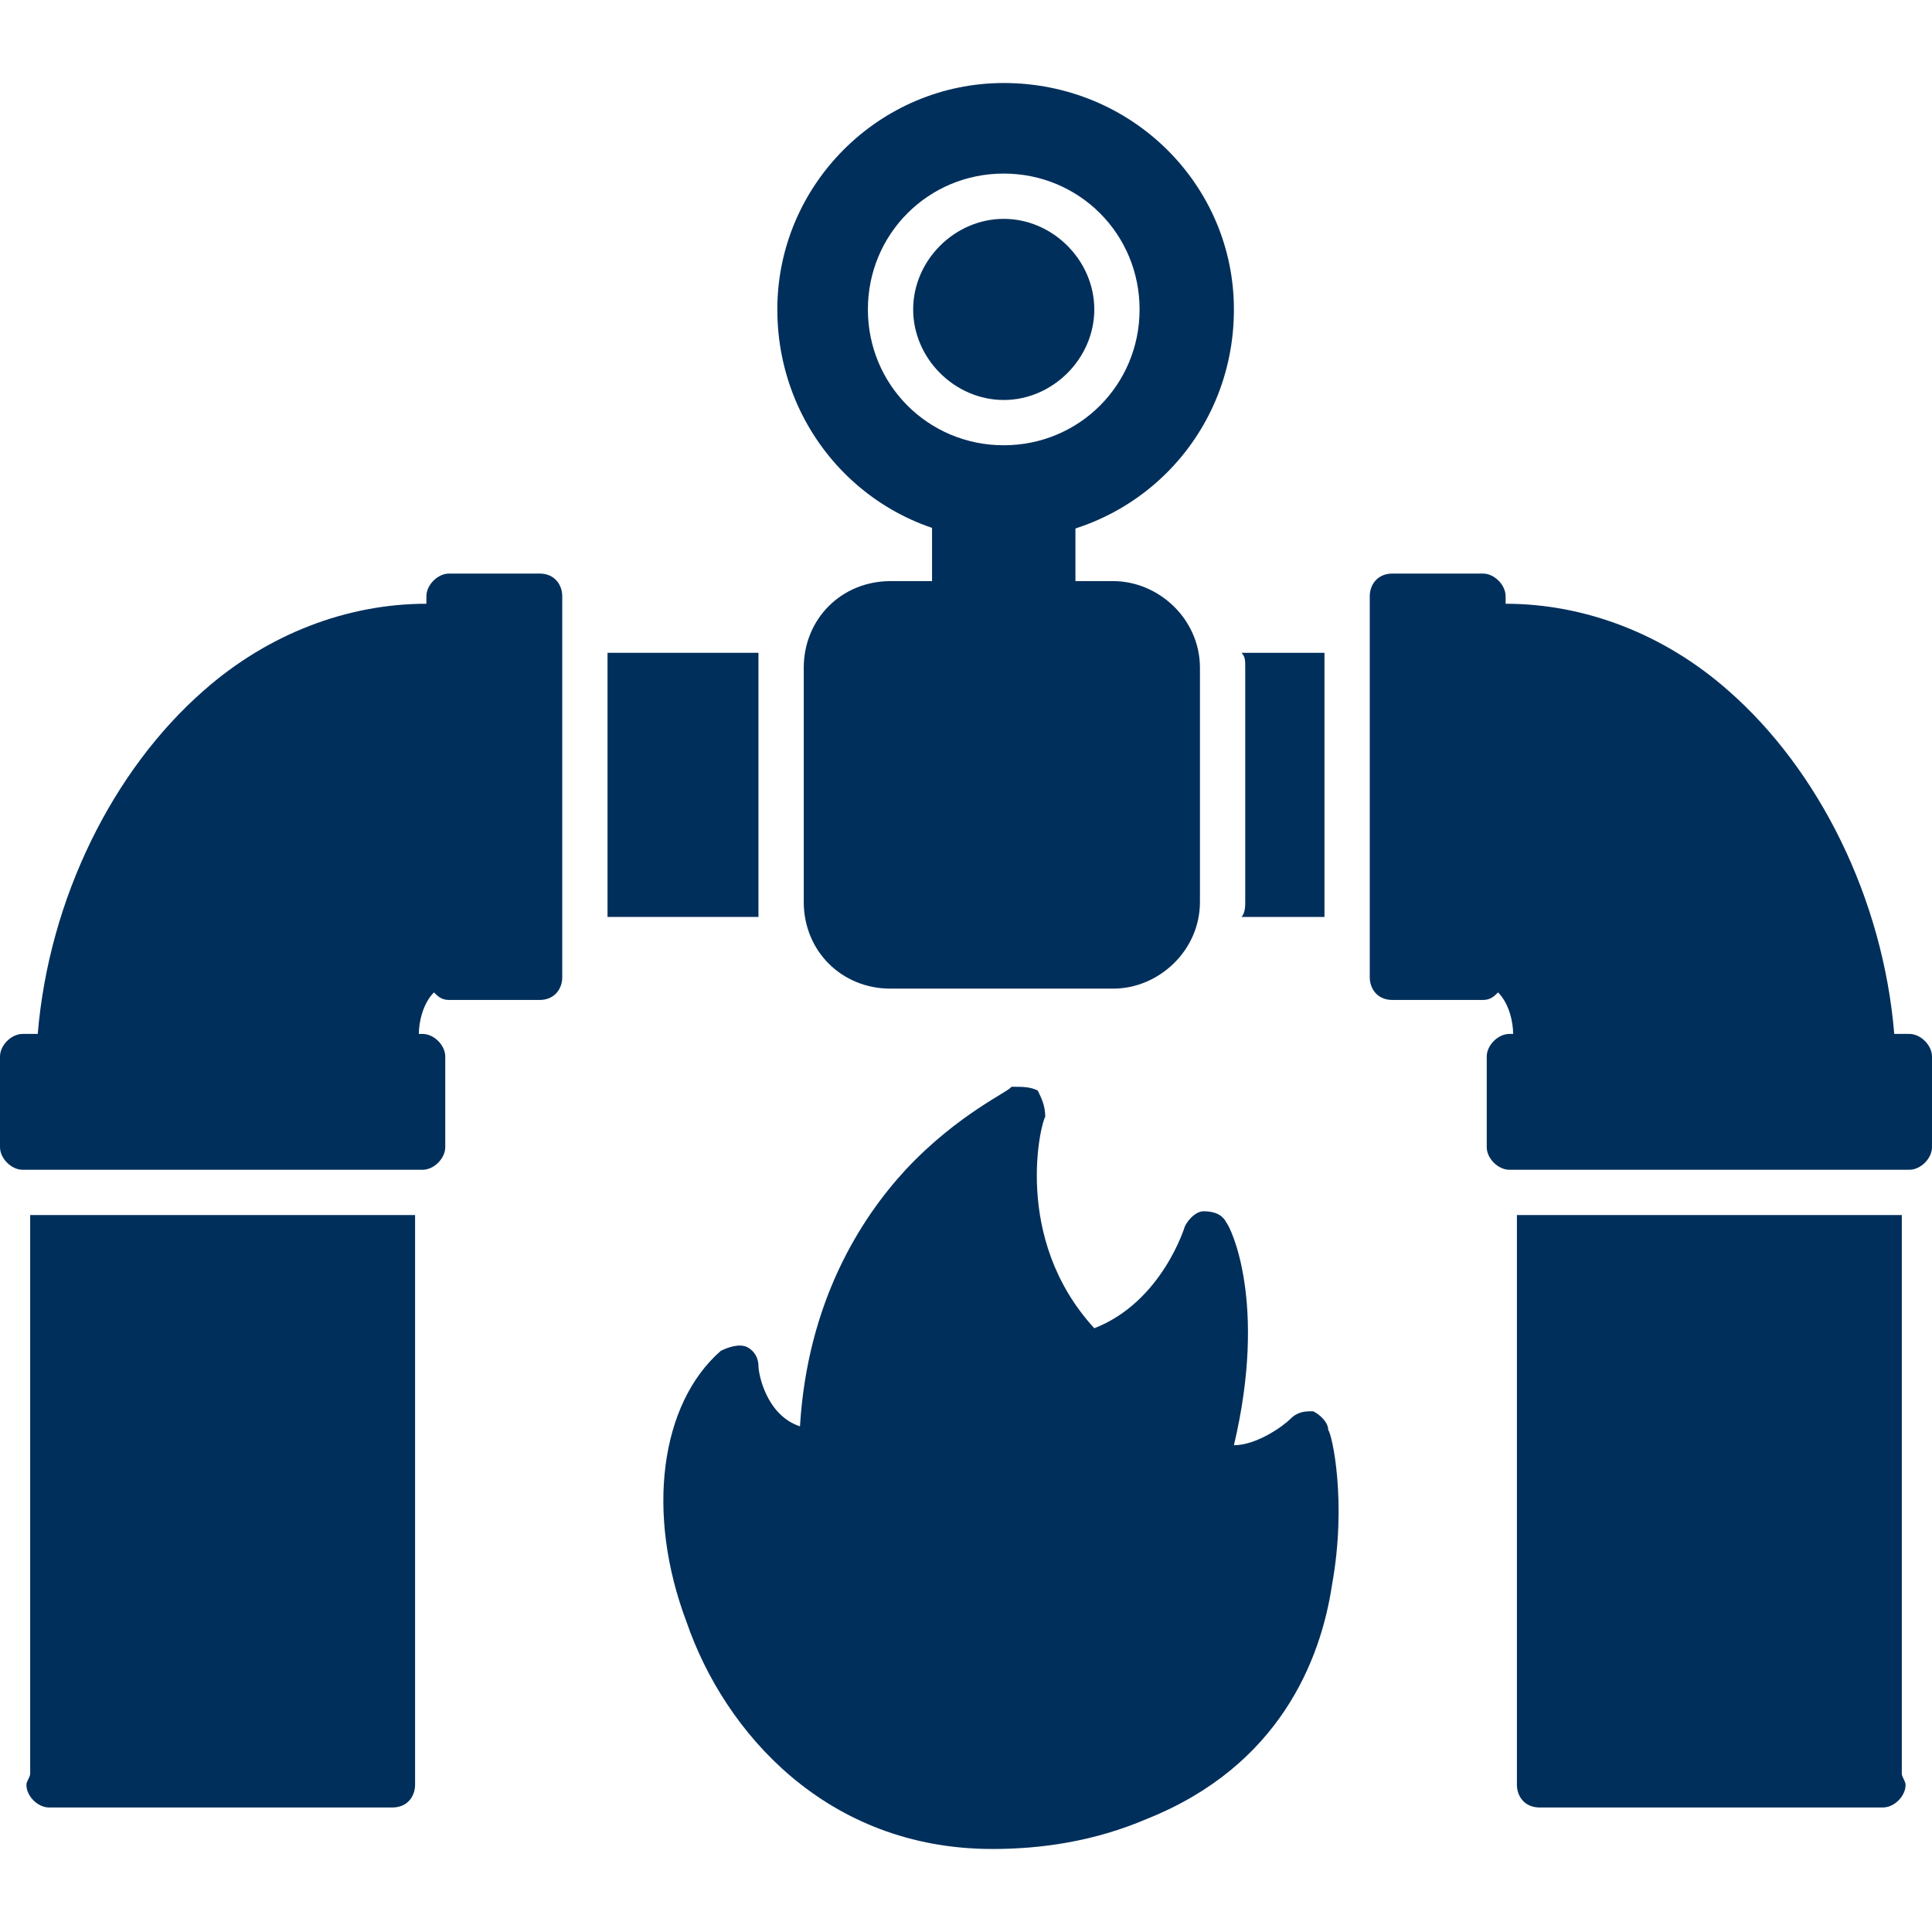 <svg clip-rule="evenodd" fill-rule="evenodd" height="300" image-rendering="optimizeQuality" shape-rendering="geometricPrecision" text-rendering="geometricPrecision" viewBox="0 0 512 512" width="300" xmlns="http://www.w3.org/2000/svg" version="1.1" xmlns:xlink="http://www.w3.org/1999/xlink" xmlns:svgjs="http://svgjs.dev/svgjs"><g width="100%" height="100%" transform="matrix(1,0,0,1,0,0)"><g id="Layer_x0020_1"><g id="_285210016"><path d="m143 265h-24c-2 0-3-1-4-2-3 3-4 8-4 11h1c3 0 6 3 6 6v24c0 3-3 6-6 6h-106c-3 0-6-3-6-6v-24c0-3 3-6 6-6h4c3-36 20-70 44-91 17-15 38-23 59-23v-2c0-3 3-6 6-6h24c4 0 6 3 6 6v101c0 3-2 6-6 6z" fill="#012f5b" fill-opacity="1" data-original-color="#000000ff" stroke="none" stroke-opacity="1"/><path d="m8 470v-148h102v150 1c0 3-2 6-6 6h-91c-3 0-6-3-6-6 0-1 1-2 1-3z" fill="#012f5b" fill-opacity="1" data-original-color="#000000ff" stroke="none" stroke-opacity="1"/><path d="m201 243h-40v-70h40v4 62z" fill="#012f5b" fill-opacity="1" data-original-color="#000000ff" stroke="none" stroke-opacity="1"/><path d="m351 243h-22c1-1 1-3 1-4v-62c0-2 0-3-1-4h22z" fill="#012f5b" fill-opacity="1" data-original-color="#000000ff" stroke="none" stroke-opacity="1"/><path d="m295 262h-59c-13 0-23-10-23-23v-62c0-13 10-23 23-23h59c12 0 23 10 23 23v62c0 13-11 23-23 23z" fill="#012f5b" fill-opacity="1" data-original-color="#000000ff" stroke="none" stroke-opacity="1"/><path d="m279 166h-26c-3 0-6-3-6-6v-25c0-3 3-6 6-6h26c3 0 6 3 6 6v25c0 3-3 6-6 6z" fill="#012f5b" fill-opacity="1" data-original-color="#000000ff" stroke="none" stroke-opacity="1"/><path d="m266 143c-33 0-60-27-60-61 0-33 27-60 60-60 34 0 61 27 61 60 0 34-27 61-61 61zm0-25c-20 0-36-16-36-36s16-36 36-36 36 16 36 36-16 36-36 36zm0-60c-13 0-24 11-24 24s11 24 24 24 24-11 24-24-11-24-24-24z" fill="#012f5b" fill-opacity="1" data-original-color="#000000ff" stroke="none" stroke-opacity="1"/><path d="m263 490c-44 0-71-31-81-60-11-29-7-58 9-72 2-1 5-2 7-1s3 3 3 5 2 13 11 16c2-33 16-55 28-68 14-15 28-21 28-22 3 0 5 0 7 1 1 2 2 4 2 7-1 1-9 32 13 56 18-7 24-27 24-27 1-2 3-4 5-4 3 0 5 1 6 3 1 1 11 21 2 59 6 0 13-5 15-7s4-2 6-2c2 1 4 3 4 5 1 1 5 19 1 41-3 20-14 48-49 62-14 6-28 8-41 8z" fill="#012f5b" fill-opacity="1" data-original-color="#000000ff" stroke="none" stroke-opacity="1"/><path d="m369 265h24c2 0 3-1 4-2 3 3 4 8 4 11h-1c-3 0-6 3-6 6v24c0 3 3 6 6 6h106c3 0 6-3 6-6v-24c0-3-3-6-6-6h-4c-3-36-20-70-44-91-17-15-38-23-59-23v-2c0-3-3-6-6-6h-24c-4 0-6 3-6 6v101c0 3 2 6 6 6z" fill="#012f5b" fill-opacity="1" data-original-color="#000000ff" stroke="none" stroke-opacity="1"/><path d="m504 470v-148h-102v150 1c0 3 2 6 6 6h91c3 0 6-3 6-6 0-1-1-2-1-3z" fill="#012f5b" fill-opacity="1" data-original-color="#000000ff" stroke="none" stroke-opacity="1"/></g></g></g></svg>